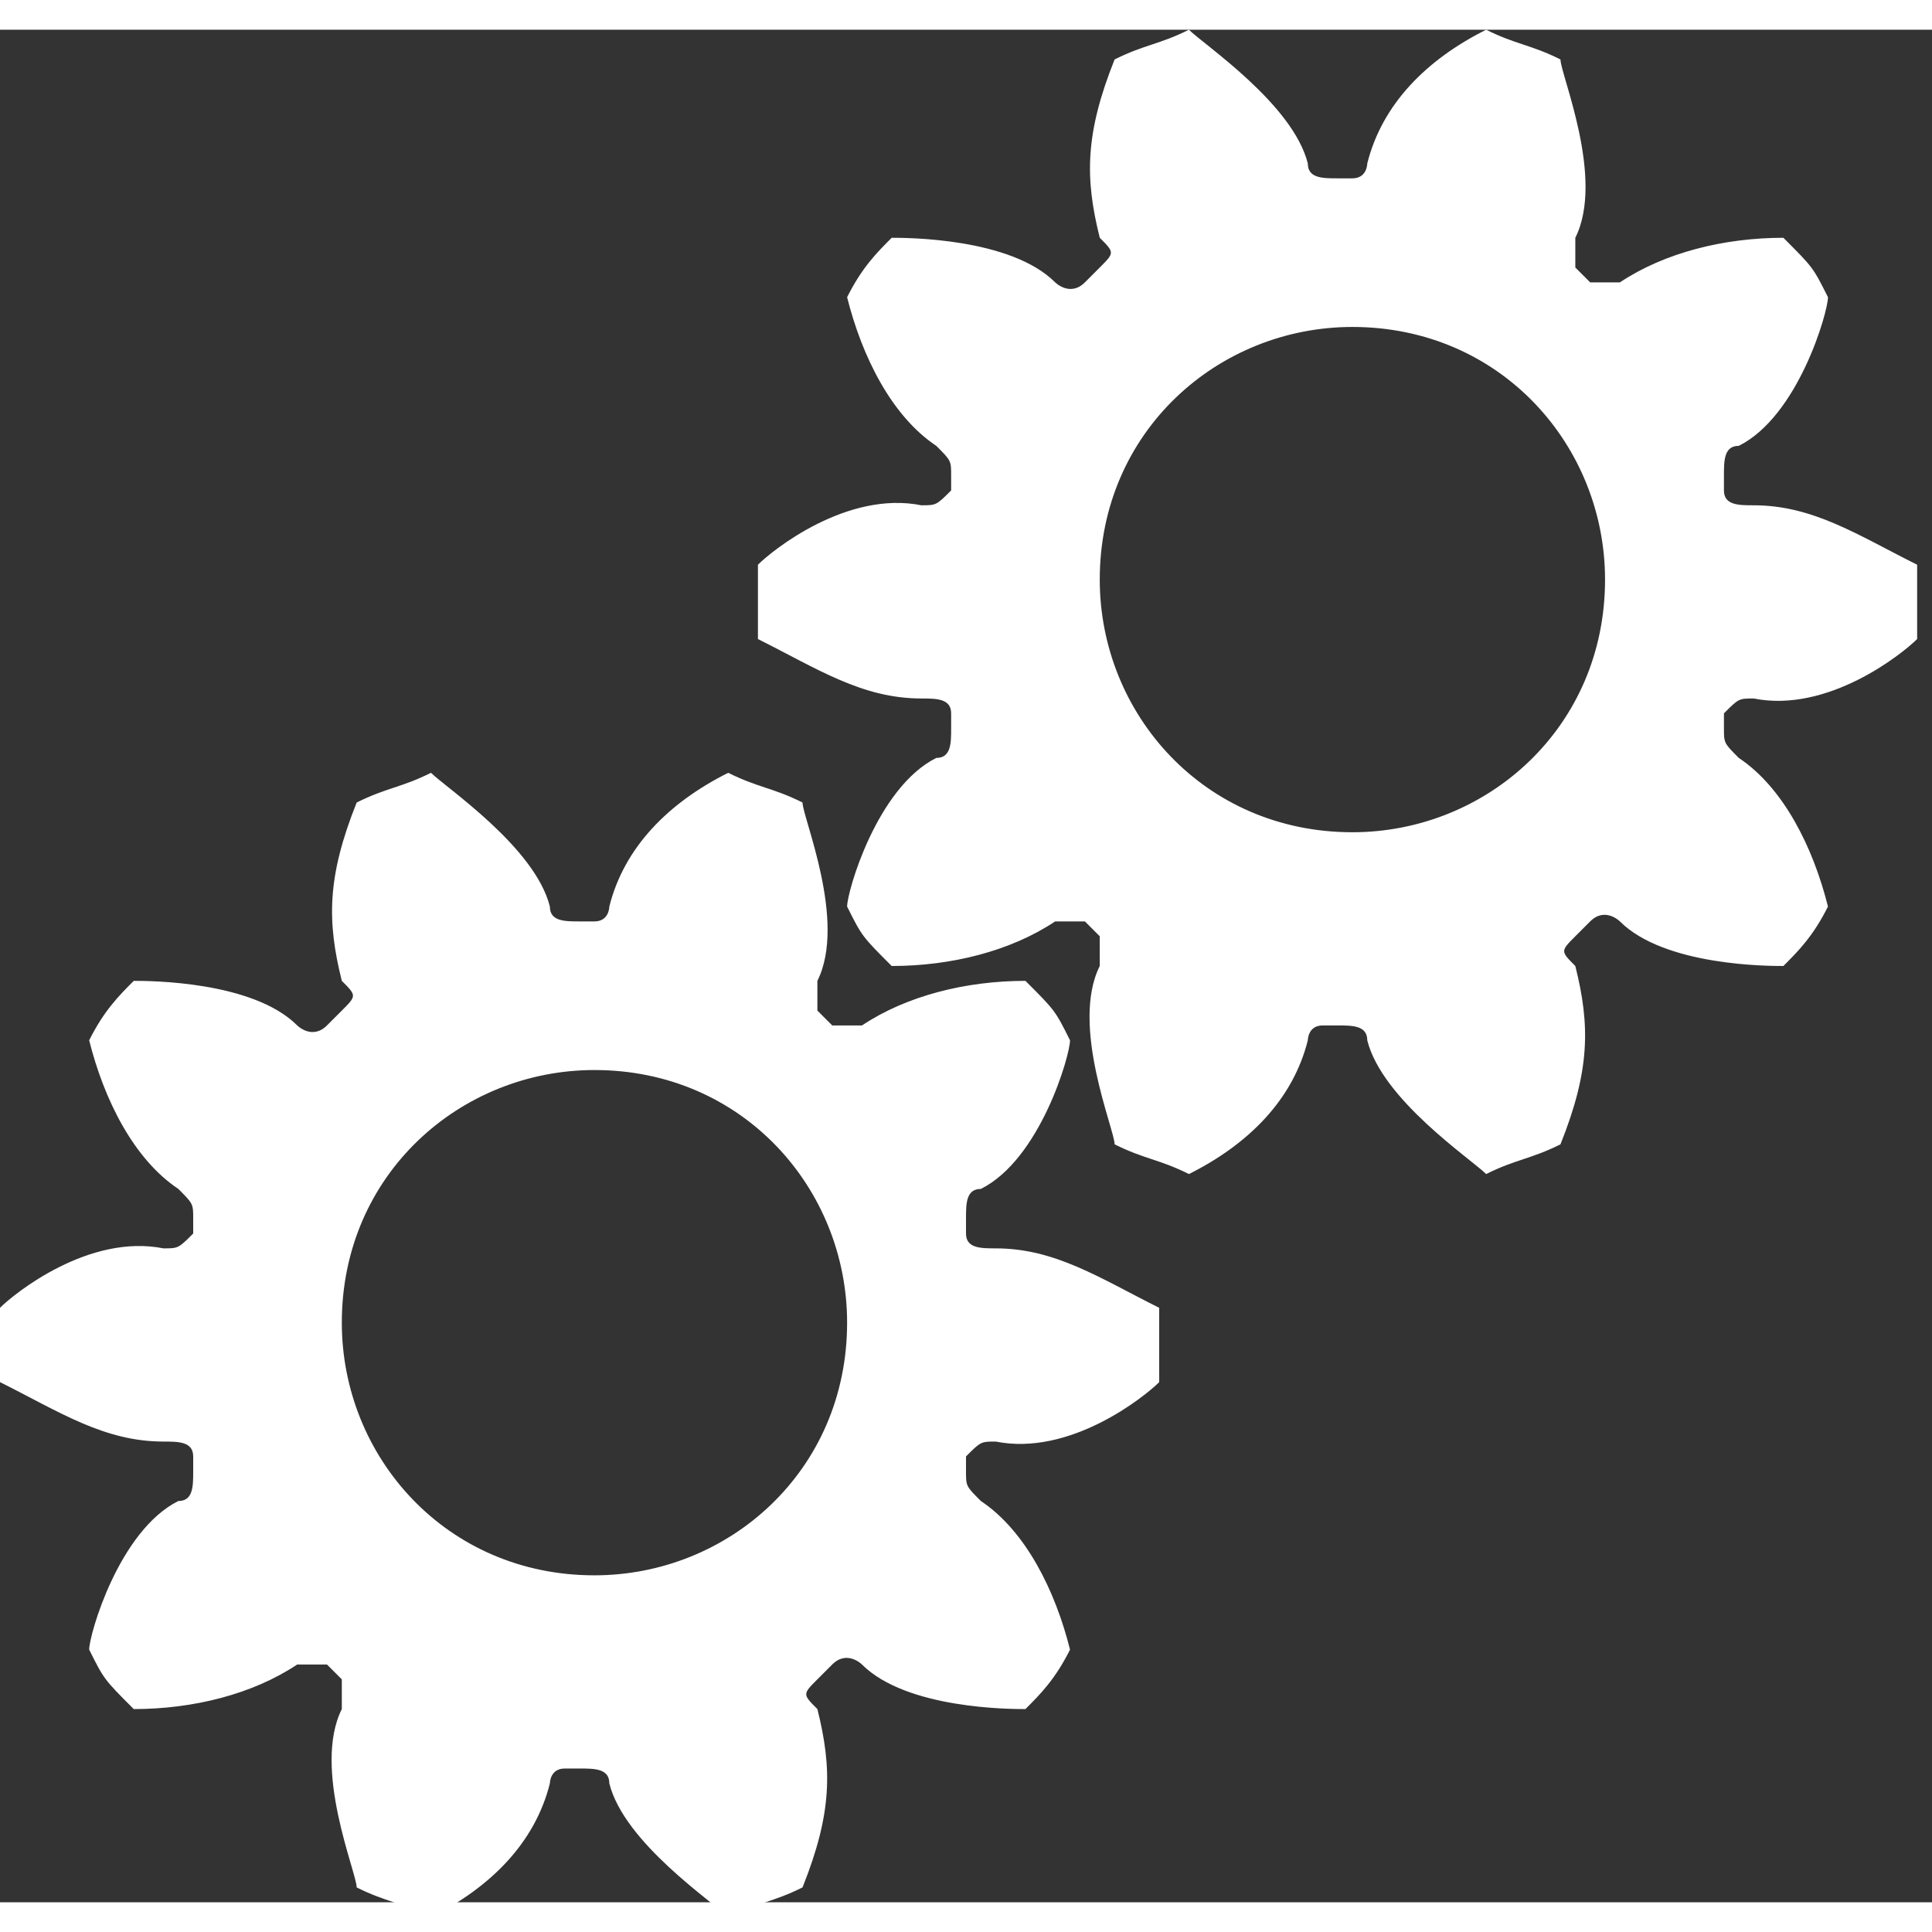 <?xml version="1.0" encoding="UTF-8"?>
<!DOCTYPE svg PUBLIC "-//W3C//DTD SVG 1.1//EN" "http://www.w3.org/Graphics/SVG/1.1/DTD/svg11.dtd">
<svg xmlns="http://www.w3.org/2000/svg" xml:space="preserve" width="32px" height="32px" shape-rendering="geometricPrecision" text-rendering="geometricPrecision" image-rendering="optimizeQuality" fill-rule="evenodd" clip-rule="evenodd"
viewBox="0 0 130 126"
 xmlns:xlink="http://www.w3.org/1999/xlink">
 <rect x="0" y="0" width="130" height="126" fill="#333333" stroke="none"/>
 <g id="_1">
  <path fill="#ffffff" d="M39 60l1 0c1,0 1,-1 1,-1 1,-4 4,-7 8,-9 2,1 3,1 5,2 0,1 3,8 1,12 0,1 0,1 0,2l1 1c1,0 1,0 2,0 3,-2 7,-3 11,-3 2,2 2,2 3,4 0,1 -2,8 -6,10 -1,0 -1,1 -1,2l0 1c0,1 1,1 2,1 4,0 7,2 11,4 0,3 0,3 0,5 -1,1 -6,5 -11,4 -1,0 -1,0 -2,1l0 1c0,1 0,1 1,2 3,2 5,6 6,10 -1,2 -2,3 -3,4 -1,0 -8,0 -11,-3 0,0 -1,-1 -2,0l-1 1c-1,1 -1,1 0,2 1,4 1,7 -1,12 -2,1 -3,1 -5,2 -1,-1 -7,-5 -8,-9 0,-1 -1,-1 -2,-1l-1 0c-1,0 -1,1 -1,1 -1,4 -4,7 -8,9 -2,-1 -3,-1 -5,-2 0,-1 -3,-8 -1,-12 0,-1 0,-1 0,-2l-1 -1c-1,0 -1,0 -2,0 -3,2 -7,3 -11,3 -2,-2 -2,-2 -3,-4 0,-1 2,-8 6,-10 1,0 1,-1 1,-2l0 -1c0,-1 -1,-1 -2,-1 -4,0 -7,-2 -11,-4 0,-3 0,-3 0,-5 1,-1 6,-5 11,-4 1,0 1,0 2,-1l0 -1c0,-1 0,-1 -1,-2 -3,-2 -5,-6 -6,-10 1,-2 2,-3 3,-4 1,0 8,0 11,3 0,0 1,1 2,0l1 -1c1,-1 1,-1 0,-2 -1,-4 -1,-7 1,-12 2,-1 3,-1 5,-2 1,1 7,5 8,9 0,1 1,1 2,1zm1 10c10,0 17,8 17,17 0,10 -8,17 -17,17 -10,0 -17,-8 -17,-17 0,-10 8,-17 17,-17z"/>
  <path fill="#ffffff" d="M90 10l1 0c1,0 1,-1 1,-1 1,-4 4,-7 8,-9 2,1 3,1 5,2 0,1 3,8 1,12 0,1 0,1 0,2l1 1c1,0 1,0 2,0 3,-2 7,-3 11,-3 2,2 2,2 3,4 0,1 -2,8 -6,10 -1,0 -1,1 -1,2l0 1c0,1 1,1 2,1 4,0 7,2 11,4 0,3 0,3 0,5 -1,1 -6,5 -11,4 -1,0 -1,0 -2,1l0 1c0,1 0,1 1,2 3,2 5,6 6,10 -1,2 -2,3 -3,4 -1,0 -8,0 -11,-3 0,0 -1,-1 -2,0l-1 1c-1,1 -1,1 0,2 1,4 1,7 -1,12 -2,1 -3,1 -5,2 -1,-1 -7,-5 -8,-9 0,-1 -1,-1 -2,-1l-1 0c-1,0 -1,1 -1,1 -1,4 -4,7 -8,9 -2,-1 -3,-1 -5,-2 0,-1 -3,-8 -1,-12 0,-1 0,-1 0,-2l-1 -1c-1,0 -1,0 -2,0 -3,2 -7,3 -11,3 -2,-2 -2,-2 -3,-4 0,-1 2,-8 6,-10 1,0 1,-1 1,-2l0 -1c0,-1 -1,-1 -2,-1 -4,0 -7,-2 -11,-4 0,-3 0,-3 0,-5 1,-1 6,-5 11,-4 1,0 1,0 2,-1l0 -1c0,-1 0,-1 -1,-2 -3,-2 -5,-6 -6,-10 1,-2 2,-3 3,-4 1,0 8,0 11,3 0,0 1,1 2,0l1 -1c1,-1 1,-1 0,-2 -1,-4 -1,-7 1,-12 2,-1 3,-1 5,-2 1,1 7,5 8,9 0,1 1,1 2,1zm1 10c10,0 17,8 17,17 0,10 -8,17 -17,17 -10,0 -17,-8 -17,-17 0,-10 8,-17 17,-17z"/>
 </g>
</svg>
